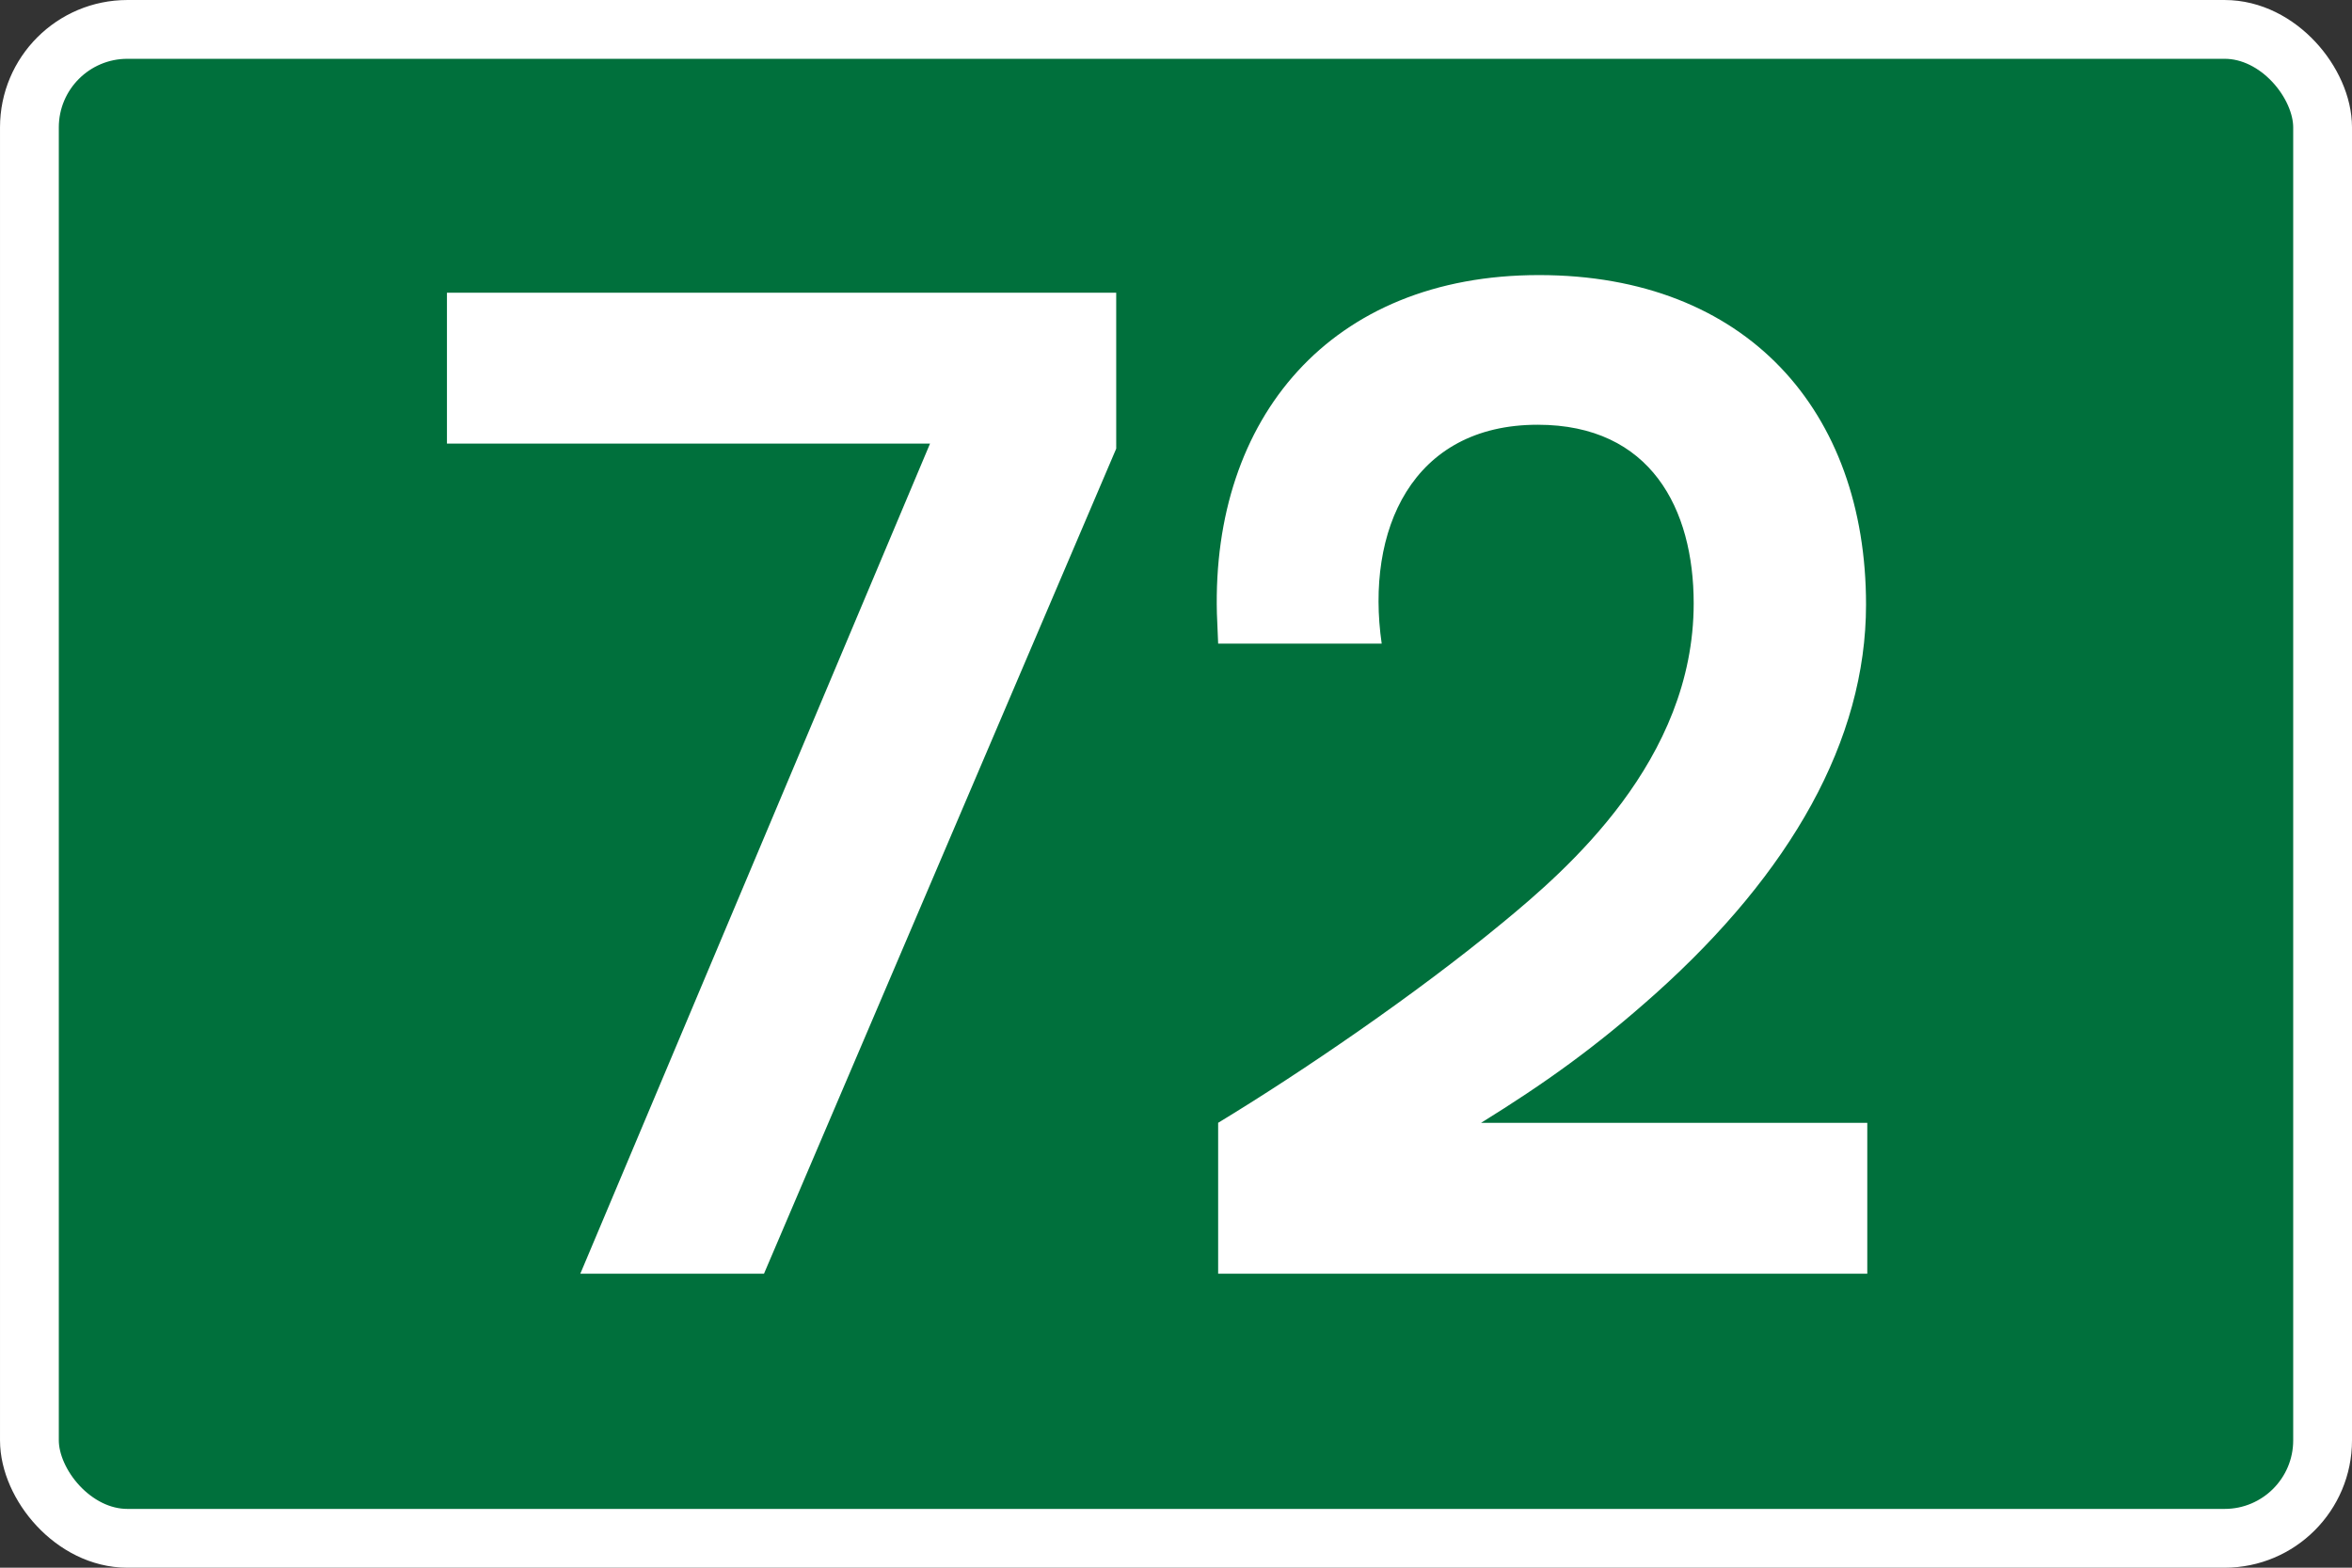 <?xml version="1.0" encoding="UTF-8" standalone="no"?>
<svg
   xmlns:dc="http://purl.org/dc/elements/1.1/"
   xmlns:cc="http://creativecommons.org/ns#"
   xmlns:rdf="http://www.w3.org/1999/02/22-rdf-syntax-ns#"
   xmlns:svg="http://www.w3.org/2000/svg"
   xmlns="http://www.w3.org/2000/svg"
   id="svg8"
   version="1.1"
   viewBox="0 0 158.75 105.833"
   height="400"
   width="600">
  <rect x="0" y="0" width="158.75" height="105.833" fill="#333333" stroke="none"/>
  <defs
     id="defs2" />
  <g
     transform="translate(-18.668,-77.269)"
     id="layer1">
    <rect
       ry="6.615"
       rx="6.615"
       y="79.254"
       x="20.653"
       height="101.865"
       width="154.781"
       id="rect815"
       style="opacity:1;fill:#00703c;fill-opacity:1;fill-rule:nonzero;stroke:#ffffff;stroke-width:3.969;stroke-linecap:butt;stroke-linejoin:miter;stroke-miterlimit:4;stroke-dasharray:none;stroke-opacity:1" />
    <g
       id="text819"
       style="font-style:normal;font-variant:normal;font-weight:normal;font-stretch:normal;font-size:84.911px;line-height:125%;font-family:'Transport New';-inkscape-font-specification:'Transport New';text-align:center;letter-spacing:0px;word-spacing:0px;writing-mode:lr-tb;text-anchor:middle;fill:#ffffff;fill-opacity:1;stroke:none;stroke-width:0.265px;stroke-linecap:butt;stroke-linejoin:miter;stroke-opacity:1"
       aria-label="72">
      <path
         id="path3319"
         style="fill:#ffffff;stroke-width:0.265px"
         d="M 94.007,97.028 H 48.835 v 10.189 h 32.606 l -23.605,56.041 h 12.397 l 23.775,-55.702 z" />
      <path
         id="path3321"
         style="fill:#ffffff;stroke-width:0.265px"
         d="m 144.702,153.07 h -26.068 c 4.246,-2.632 7.727,-5.095 11.803,-8.746 9.085,-8.151 14.18,-17.067 14.18,-26.238 0,-13.076 -8.067,-22.247 -22.077,-22.247 -14.095,0 -22.077,9.68 -21.737,22.841 l 0.085,2.038 h 11.038 c -1.104,-7.642 2.038,-14.775 10.529,-14.775 7.642,0 10.529,5.689 10.529,12.057 0,10.614 -8.576,18.001 -12.907,21.567 -5.859,4.84 -13.586,10.104 -19.19,13.501 v 10.189 h 43.814 z" />
    </g>
  </g>
</svg>
